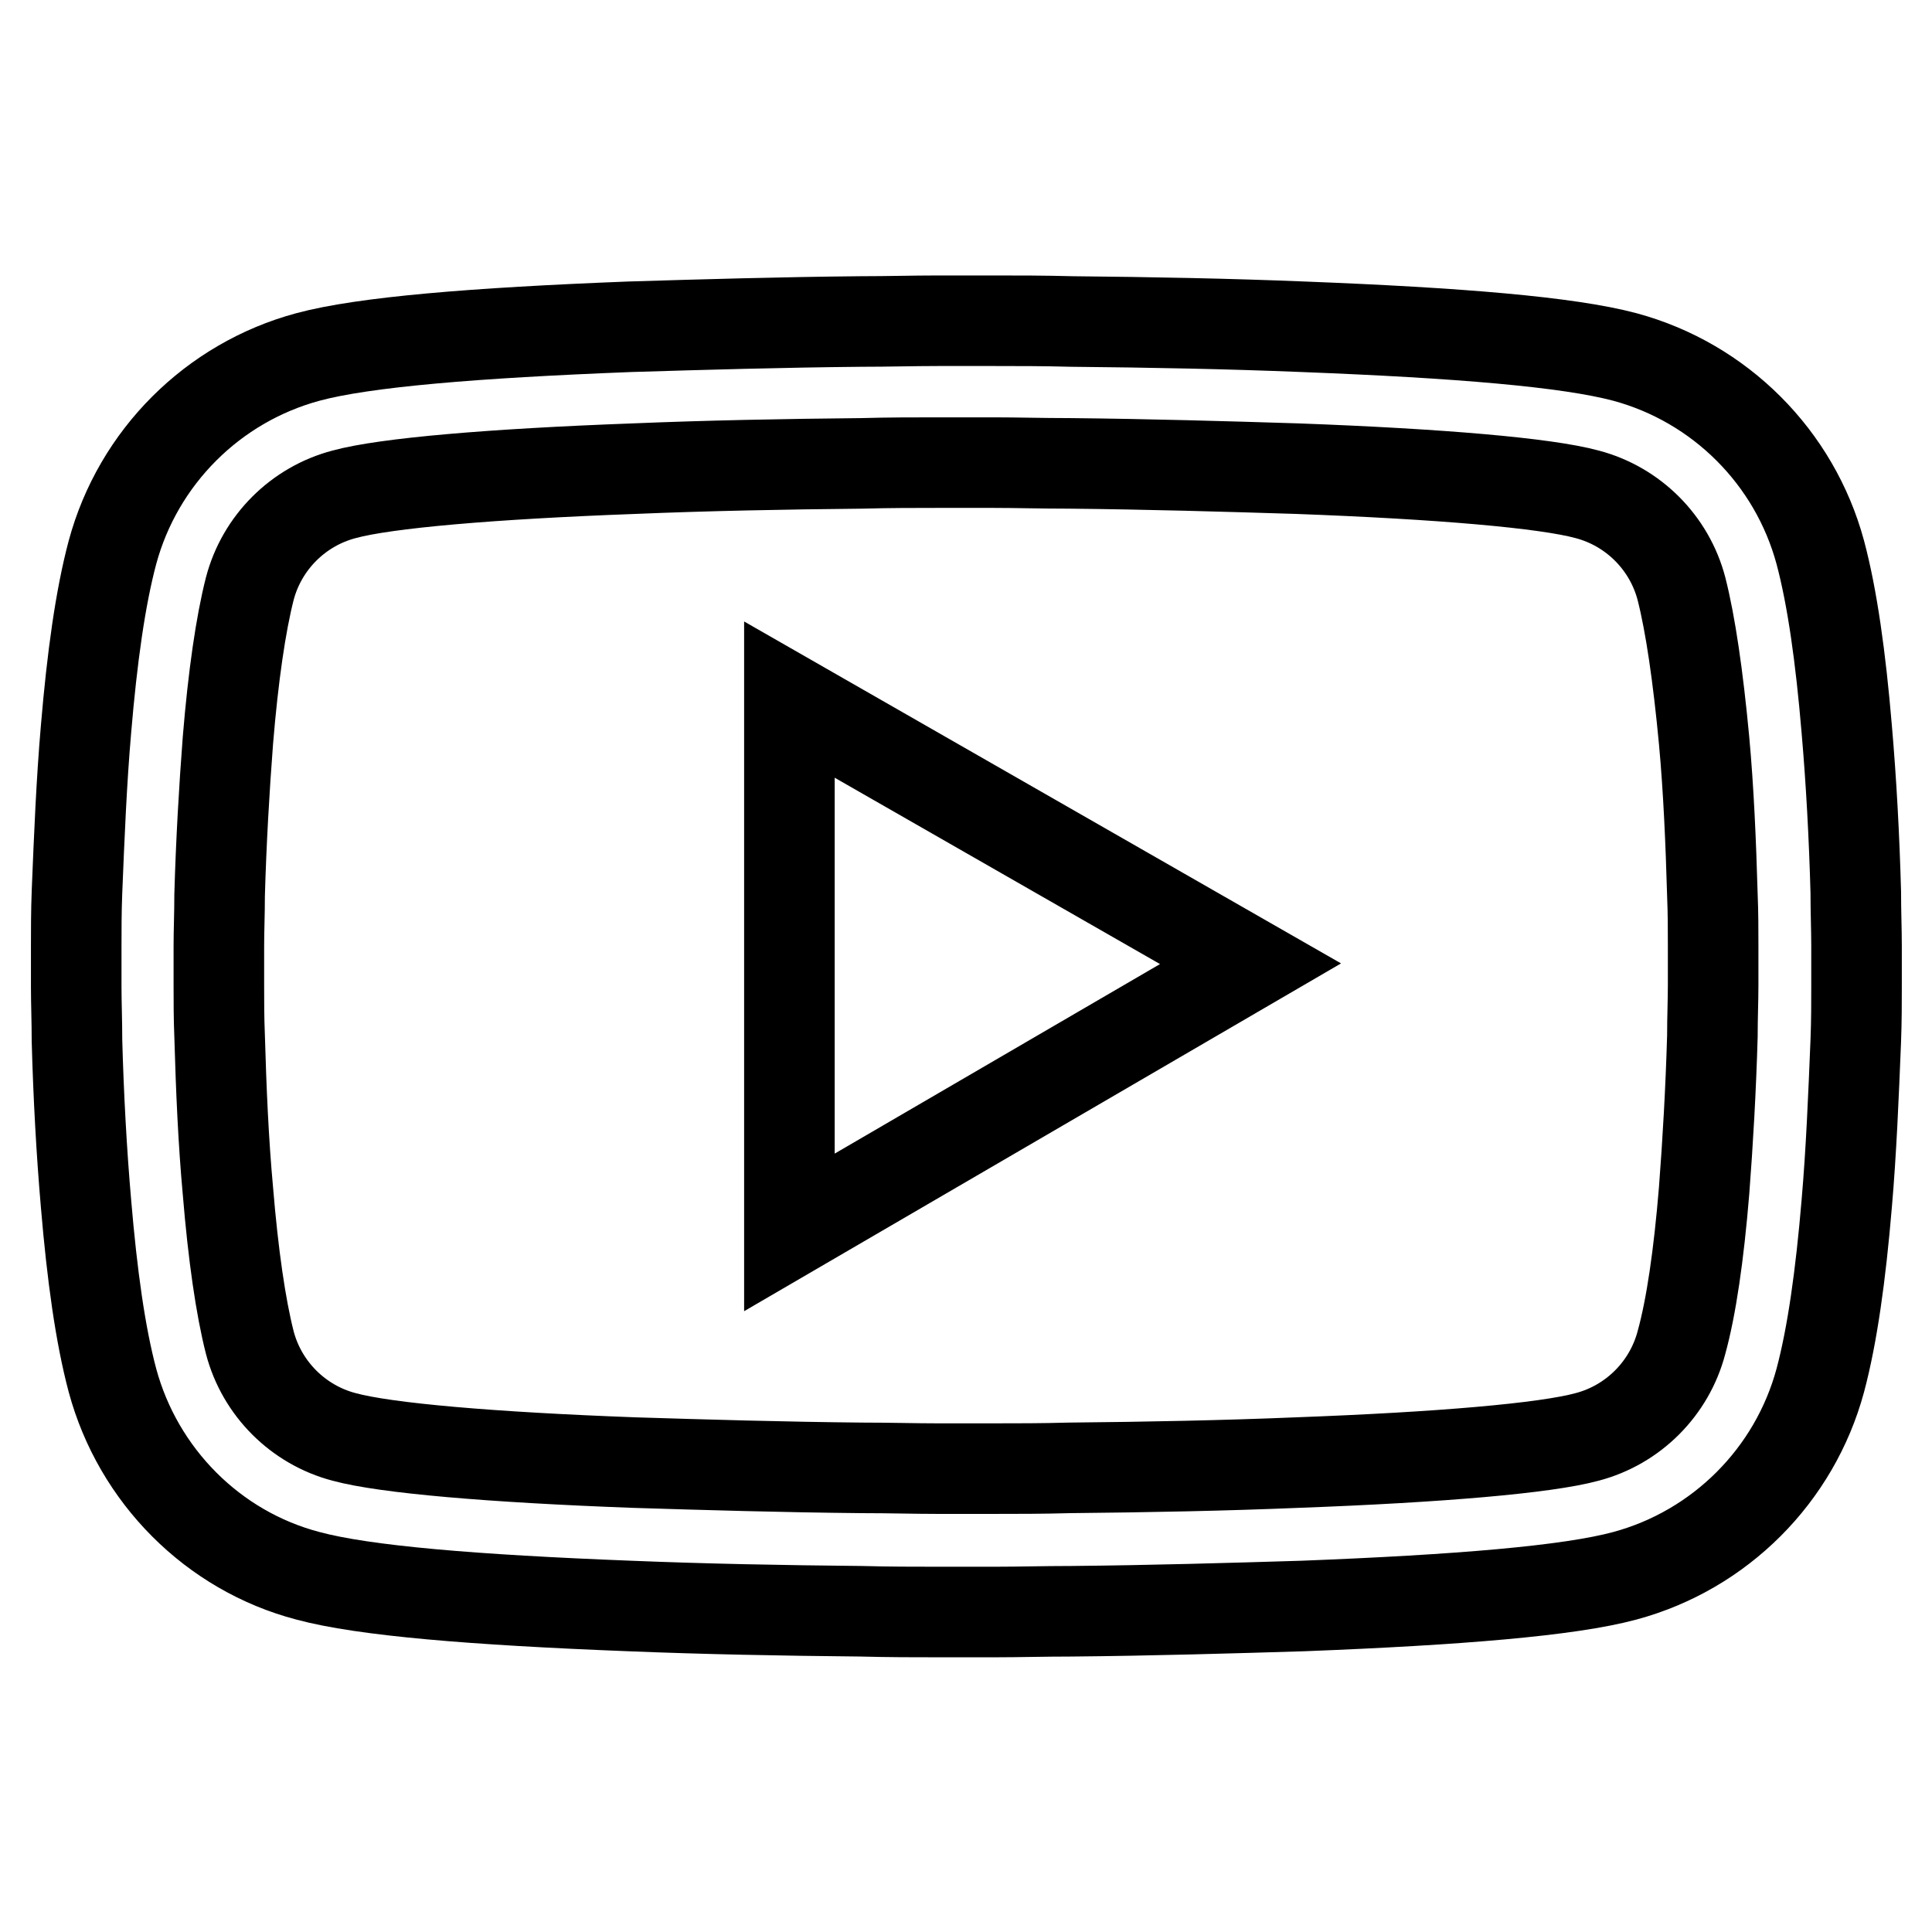 <?xml version="1.0" encoding="utf-8"?>
<!-- Svg Vector Icons : http://www.onlinewebfonts.com/icon -->
<!DOCTYPE svg PUBLIC "-//W3C//DTD SVG 1.1//EN" "http://www.w3.org/Graphics/SVG/1.1/DTD/svg11.dtd">
<svg version="1.1" xmlns="http://www.w3.org/2000/svg" xmlns:xlink="http://www.w3.org/1999/xlink" x="0px" y="0px" viewBox="0 0 256 256" enable-background="new 0 0 256 256" xml:space="preserve">
<g> <path stroke-width="12" fill-opacity="0" stroke="#000000"  d="M246,127.3c0-0.6,0-1.2,0-2c0-2.1-0.1-4.5-0.1-7.1c-0.2-7.3-0.6-14.7-1.2-21.6c-0.8-9.5-1.9-17.4-3.5-23.4 c-3.4-12.6-13.3-22.5-25.9-25.9c-7.5-2-22-3.2-42.6-4c-9.8-0.4-20.2-0.6-30.7-0.7c-3.7-0.1-7.1-0.1-10.1-0.1h-7.7 c-3.1,0-6.5,0.1-10.1,0.1c-10.5,0.1-20.9,0.4-30.7,0.7c-20.5,0.8-35.2,2-42.6,4c-12.6,3.4-22.5,13.3-25.9,25.9 c-1.6,6-2.7,13.9-3.5,23.4c-0.6,6.9-0.9,14.2-1.2,21.6c-0.1,2.6-0.1,5-0.1,7.1c0,0.8,0,1.4,0,2v1.5c0,0.6,0,1.2,0,2 c0,2.1,0.1,4.5,0.1,7.1c0.2,7.3,0.6,14.7,1.2,21.6c0.8,9.5,1.9,17.4,3.5,23.4c3.4,12.6,13.3,22.6,25.9,25.9c7.4,2,22,3.2,42.6,4 c9.8,0.4,20.2,0.6,30.7,0.7c3.7,0.1,7.1,0.1,10.1,0.1h7.7c3.1,0,6.5-0.1,10.1-0.1c10.5-0.1,20.9-0.4,30.7-0.7 c20.5-0.8,35.2-2,42.6-4c12.6-3.4,22.5-13.3,25.9-25.9c1.6-6,2.7-13.9,3.5-23.4c0.6-6.9,0.9-14.2,1.2-21.6c0.1-2.6,0.1-5,0.1-7.1 c0-0.8,0-1.4,0-2V128V127.3L246,127.3z M227,128.6c0,0.6,0,1.2,0,1.9c0,2.1-0.1,4.3-0.1,6.8c-0.2,7-0.6,14-1.1,20.5 c-0.7,8.5-1.7,15.4-3,20.1c-1.6,6.1-6.4,10.9-12.5,12.5c-5.5,1.5-19.5,2.7-38.4,3.4c-9.6,0.4-19.9,0.6-30.2,0.7 c-3.6,0.1-7,0.1-10,0.1h-7.5c-3,0-6.3-0.1-10-0.1c-10.3-0.1-20.6-0.4-30.2-0.7c-18.9-0.7-32.9-1.9-38.4-3.4 c-6.1-1.6-10.9-6.4-12.5-12.5c-1.2-4.7-2.2-11.6-2.9-20.1c-0.6-6.5-0.9-13.5-1.1-20.5c-0.1-2.4-0.1-4.7-0.1-6.8c0-0.7,0-1.3,0-1.9 v-0.8v-0.5c0-0.6,0-1.2,0-1.9c0-2.1,0.1-4.3,0.1-6.8c0.2-7,0.6-14,1.1-20.5c0.7-8.5,1.7-15.4,2.9-20.1c1.6-6.1,6.4-10.9,12.5-12.5 c5.5-1.5,19.5-2.7,38.4-3.4c9.6-0.4,19.9-0.6,30.2-0.7c3.6-0.1,7-0.1,10-0.1h7.5c3,0,6.3,0.1,10,0.1c10.3,0.1,20.6,0.4,30.2,0.7 c18.9,0.7,32.9,1.9,38.4,3.4c6.1,1.6,10.9,6.4,12.5,12.5c1.2,4.7,2.2,11.6,3,20.1c0.6,6.5,0.9,13.5,1.1,20.5 c0.1,2.4,0.1,4.7,0.1,6.8c0,0.7,0,1.3,0,1.9V128.6z M104.6,163.3l61.1-35.6l-61.1-35V163.3z"/></g>
</svg>